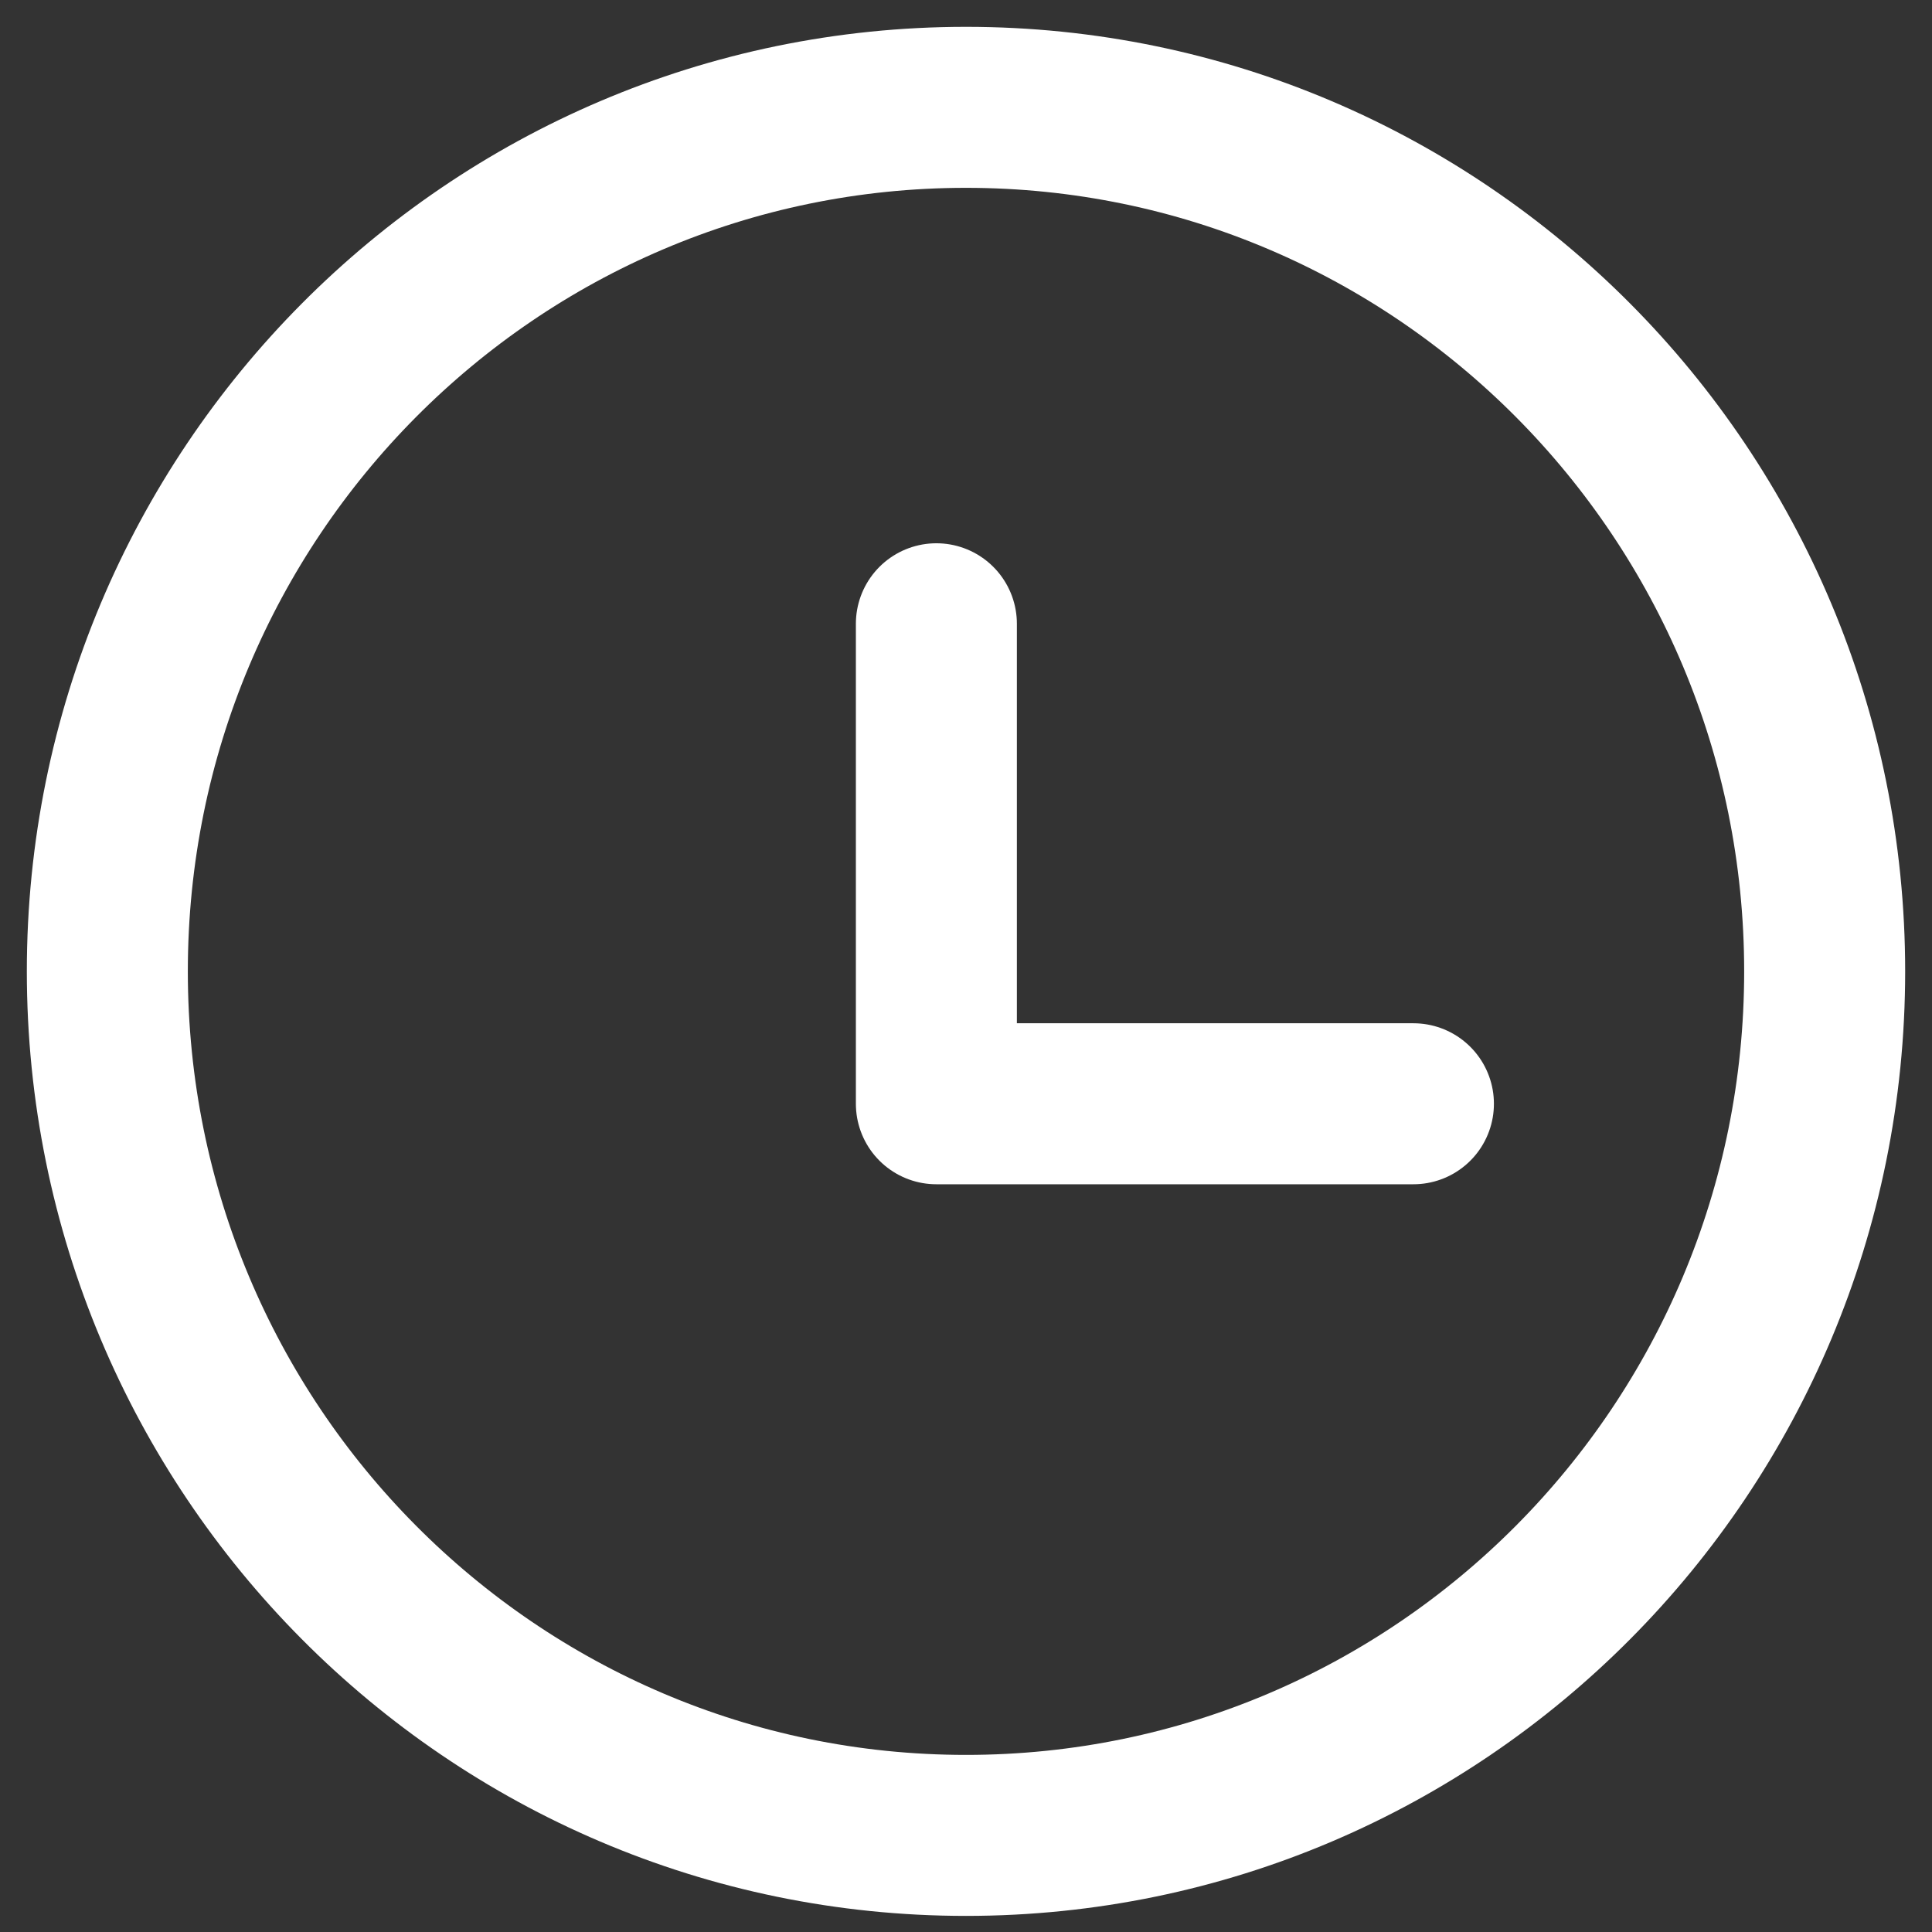 <?xml version="1.0" encoding="UTF-8"?> <svg xmlns="http://www.w3.org/2000/svg" width="36" height="36" viewBox="0 0 36 36" fill="none"><rect x="0" y="0" width="36" height="36" fill="#333333" stroke="none"/><path d="M18 34.2C26.837 34.2 34 26.992 34 18.1C34 9.208 26.837 2 18 2C9.163 2 2 9.208 2 18.1C2 26.992 9.163 34.2 18 34.2Z" stroke="white" stroke-width="3" stroke-miterlimit="10" stroke-linecap="round" stroke-linejoin="round"></path><path d="M17.448 11.623V20.567H26.337" stroke="white" stroke-width="3" stroke-linecap="round" stroke-linejoin="round"></path></svg> 